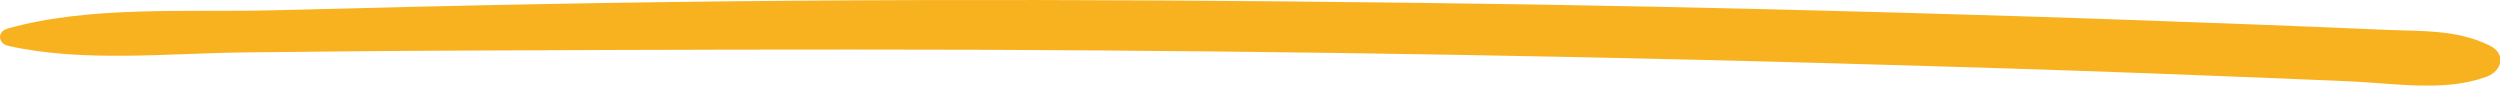 <svg width="380" height="13" viewBox="0 0 380 13" fill="none" xmlns="http://www.w3.org/2000/svg">
<g clip-path="url(#clip0_698_3047)">
<path d="M378.451 6.928C373.496 4.507 368.452 4.768 362.834 4.544C356.153 4.246 349.472 3.986 342.792 3.725C330.758 3.278 318.724 2.831 306.69 2.458C281.914 1.676 257.182 1.08 232.406 0.671C182.855 -0.074 133.259 -0.335 83.751 0.596C69.682 0.857 55.657 1.192 41.588 1.564C28.536 1.9 13.582 0.82 1.106 4.358C-0.443 4.805 -0.31 6.63 1.238 6.966C12.52 9.499 25.306 8.12 36.854 7.971C49.242 7.822 61.63 7.711 74.018 7.673C98.793 7.562 123.569 7.487 148.345 7.562C197.233 7.748 246.121 8.605 294.965 10.095C309.034 10.504 323.059 10.989 337.129 11.547C343.809 11.808 350.49 12.069 357.215 12.367C364.072 12.665 371.594 14.006 377.965 11.659C380.354 10.765 380.929 8.158 378.495 6.966L378.451 6.928Z" fill="#F8B21F"/>
</g>
<defs>
<clipPath id="clip0_698_3047">
<rect width="380" height="13" fill="white"/>
</clipPath>
</defs>
</svg>
